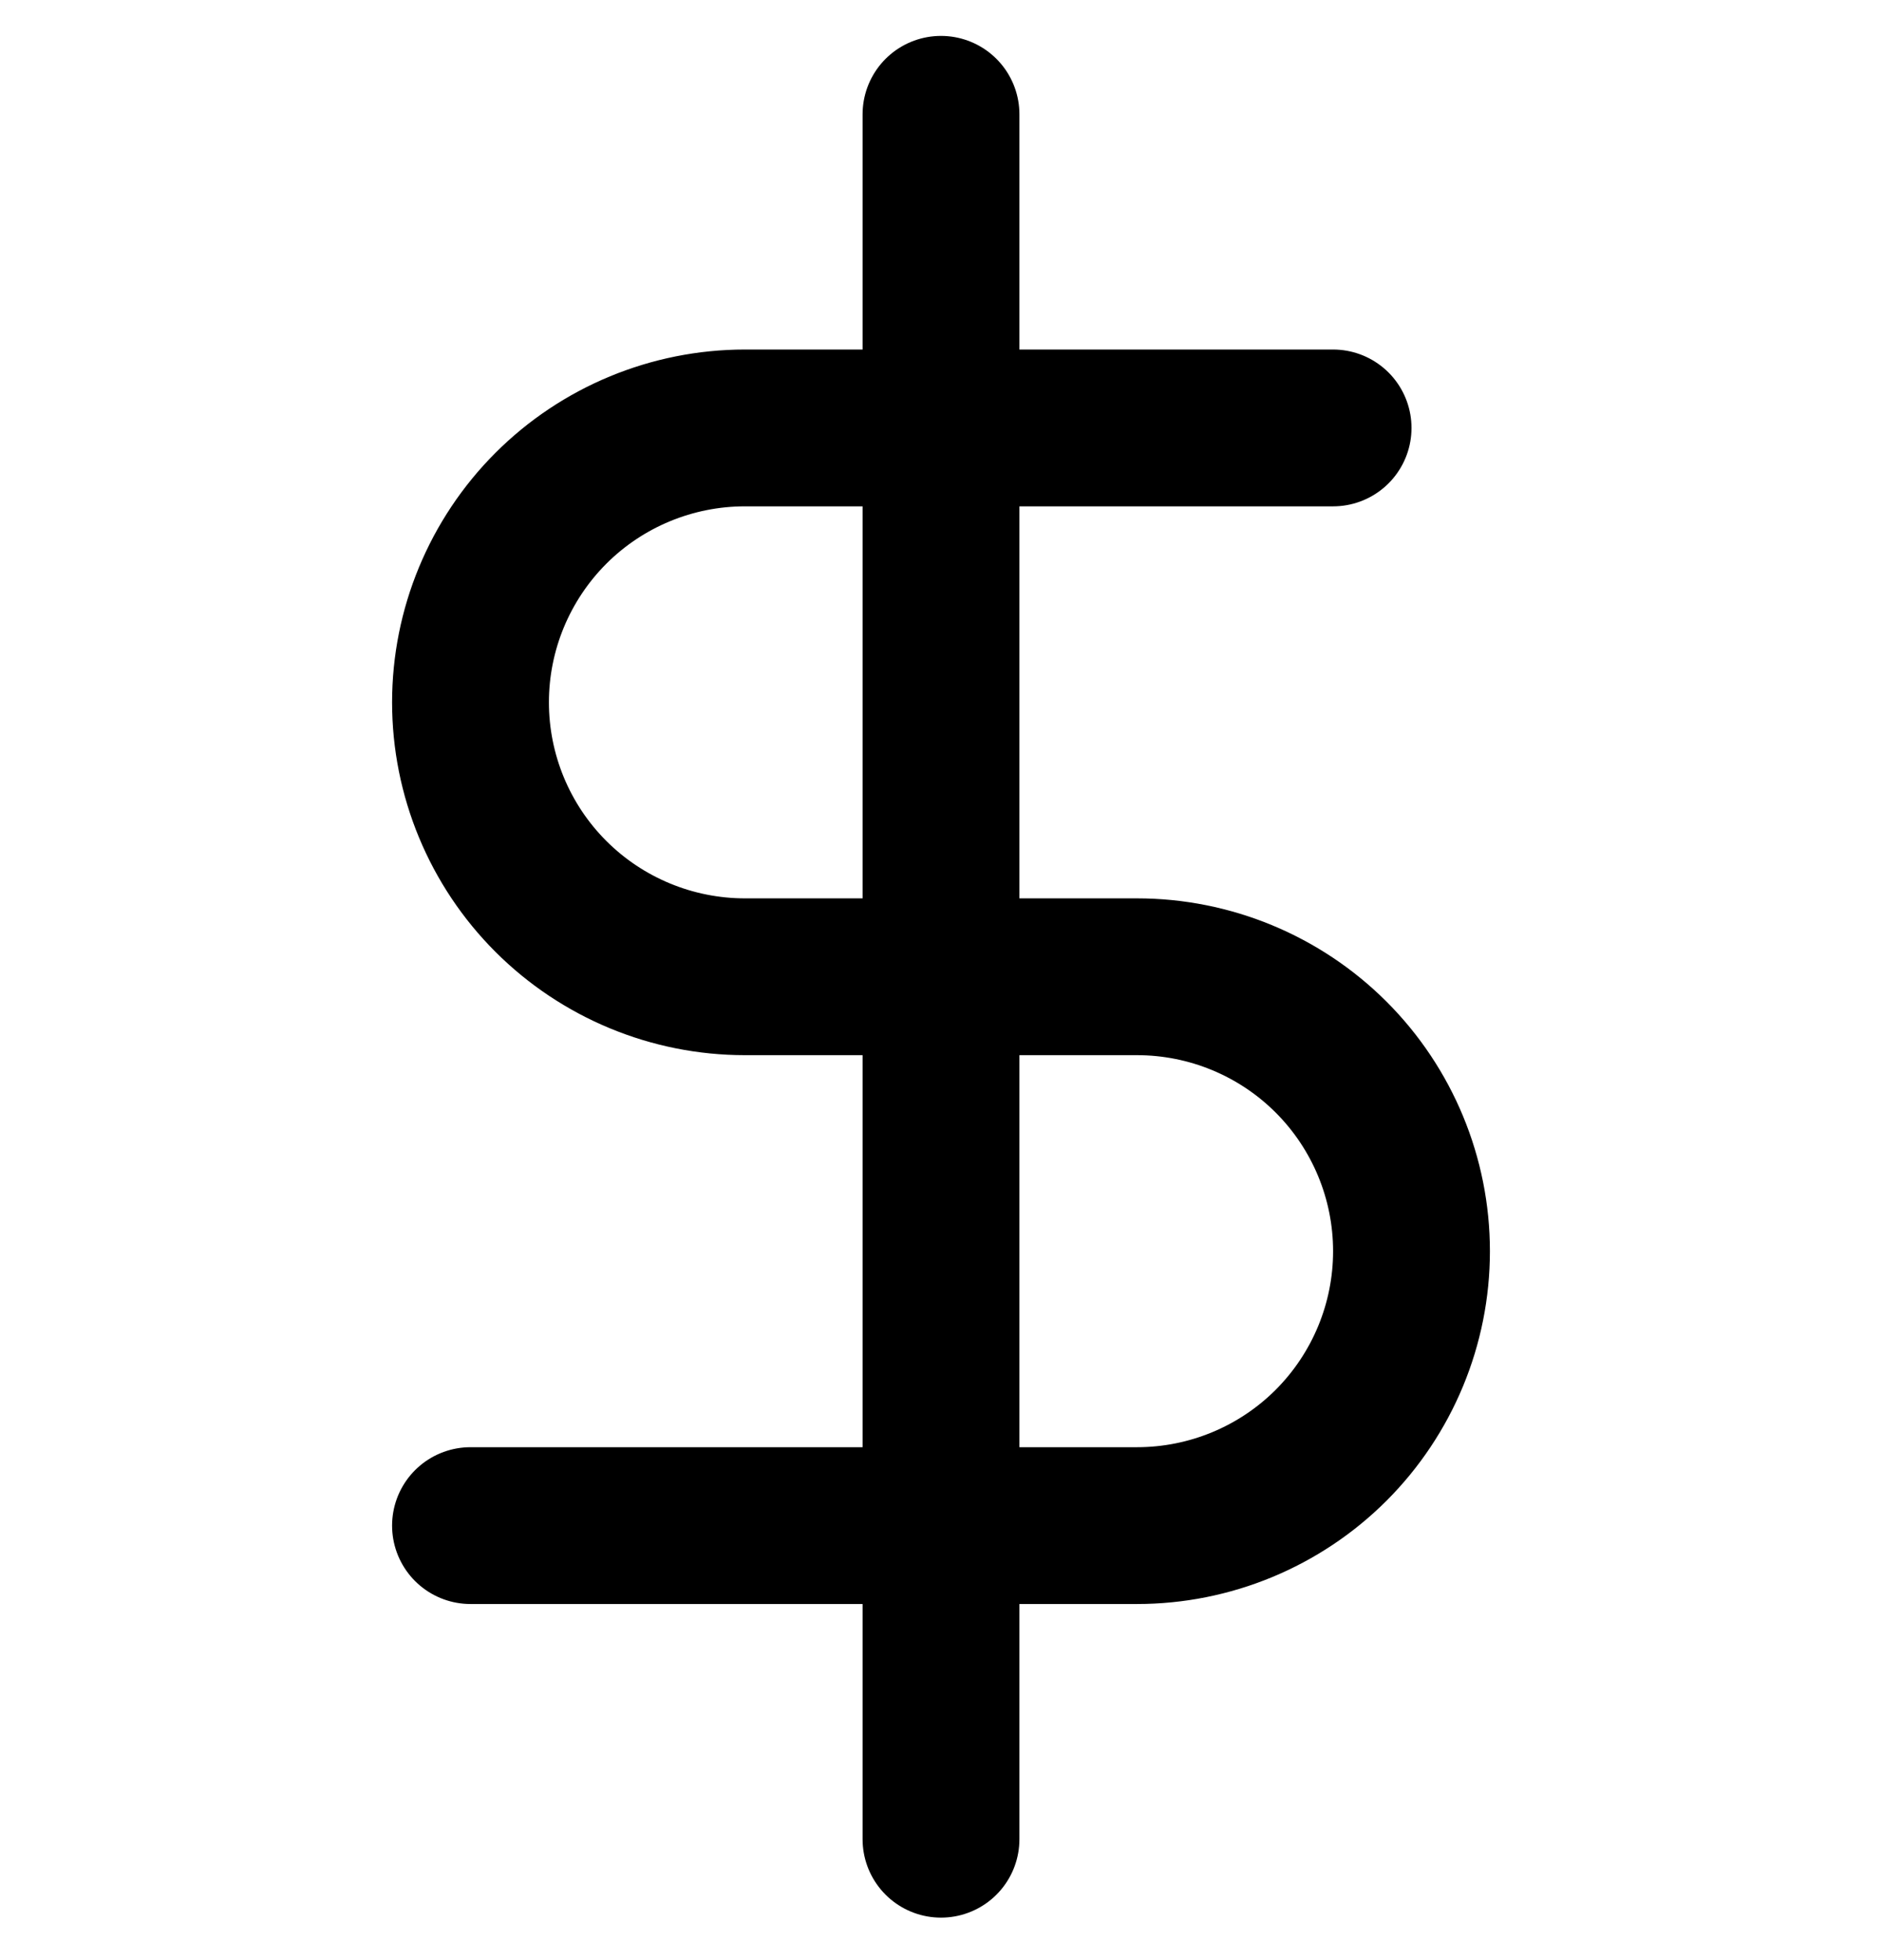 <?xml version="1.0" encoding="UTF-8"?> <svg xmlns="http://www.w3.org/2000/svg" width="24" height="25" viewBox="0 0 24 25" fill="none"><g clip-path="url(#clip0_436_5492)"><path d="M12 1.458V23.458" stroke="black" stroke-width="2" stroke-linecap="round" stroke-linejoin="round"></path><path d="M17 5.458H9.5C8.572 5.458 7.681 5.827 7.025 6.483C6.369 7.14 6 8.03 6 8.958C6 9.886 6.369 10.777 7.025 11.433C7.681 12.089 8.572 12.458 9.5 12.458H14.5C15.428 12.458 16.319 12.827 16.975 13.483C17.631 14.139 18 15.03 18 15.958C18 16.886 17.631 17.776 16.975 18.433C16.319 19.089 15.428 19.458 14.5 19.458H6" stroke="black" stroke-width="2" stroke-linecap="round" stroke-linejoin="round"></path></g><defs><clipPath id="clip0_436_5492"><rect width="24" height="24" fill="white" transform="translate(0 0.458)"></rect></clipPath></defs></svg> 